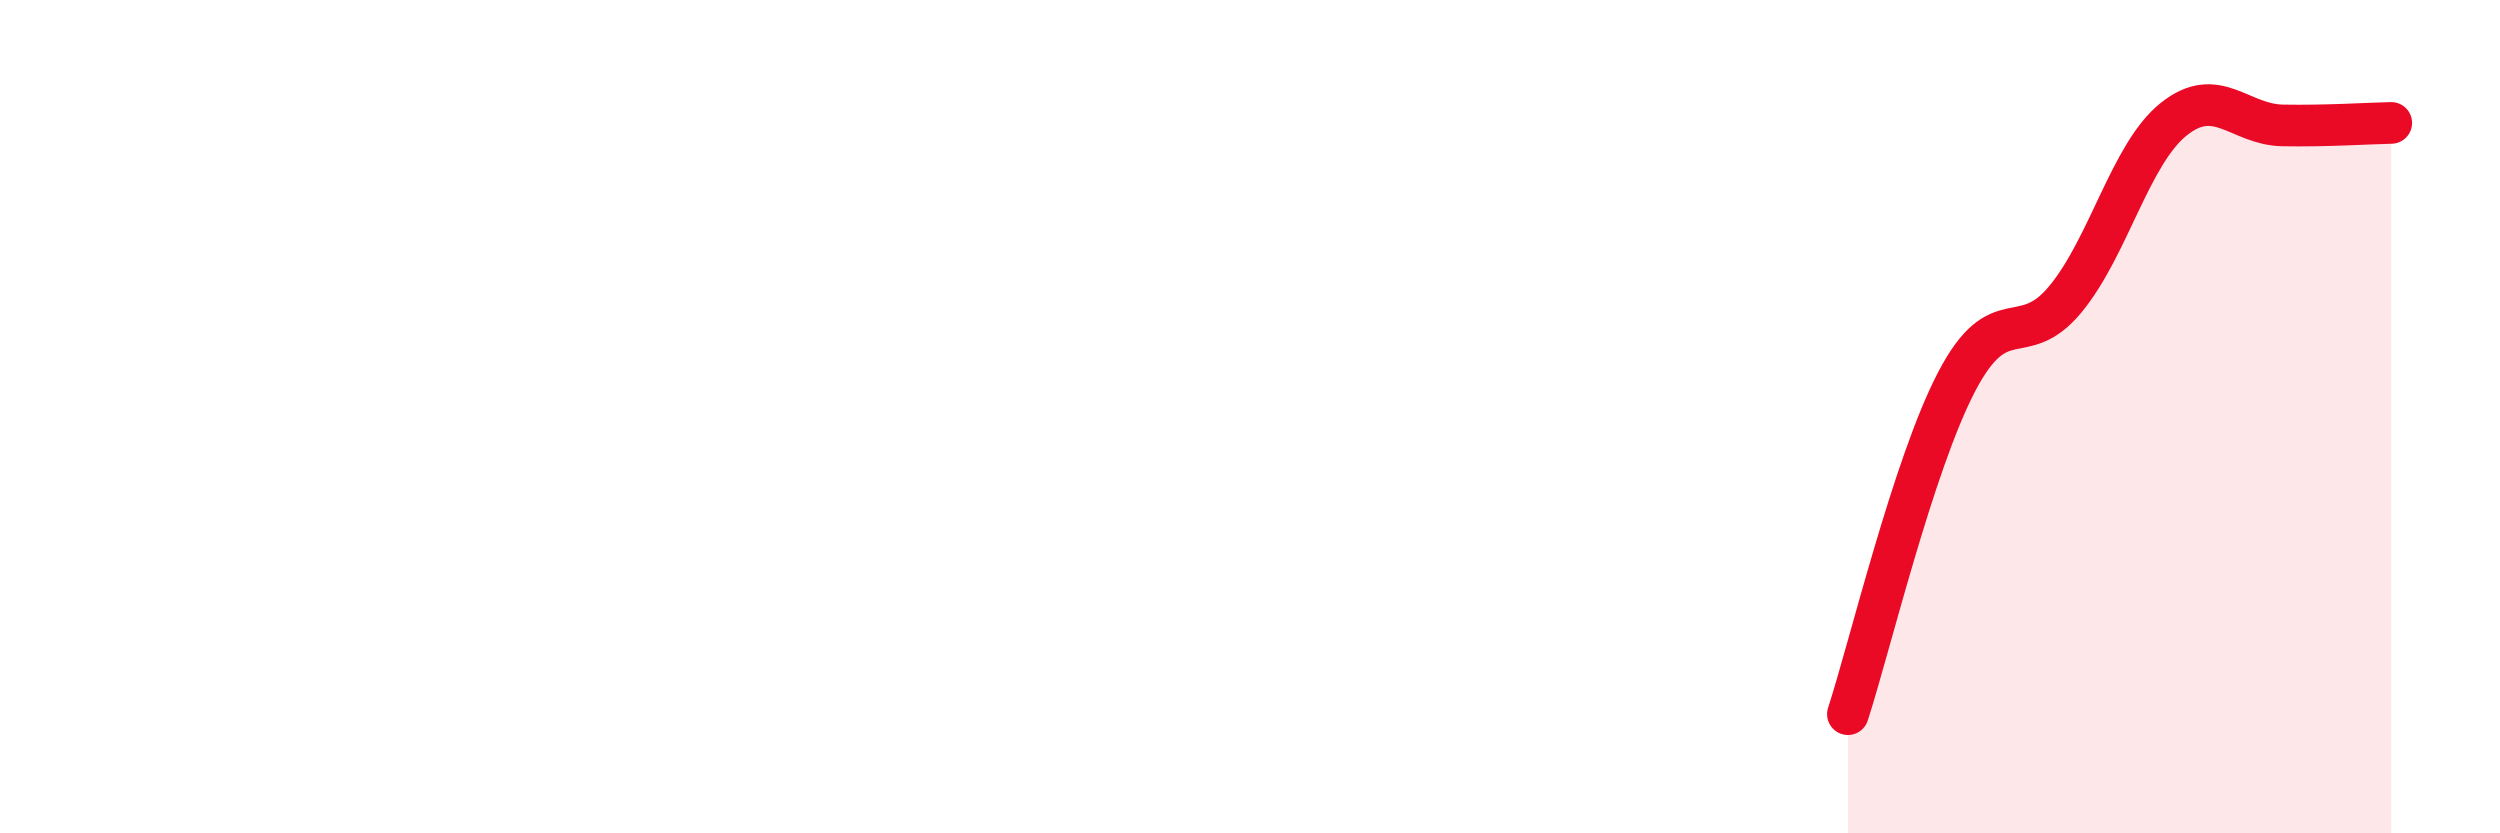 
    <svg width="60" height="20" viewBox="0 0 60 20" xmlns="http://www.w3.org/2000/svg">
      <path
        d="M 44.35,17.14 C 44.87,15.54 45.92,11.15 46.96,9.16 C 48,7.17 48.53,8.44 49.57,7.18 C 50.61,5.92 51.13,3.69 52.17,2.86 C 53.21,2.03 53.74,2.99 54.78,3.01 C 55.82,3.03 56.87,2.96 57.39,2.95L57.39 20L44.35 20Z"
        fill="#EB0A25"
        opacity="0.1"
        stroke-linecap="round"
        stroke-linejoin="round"
      />
      <path
        d="M 44.35,17.14 C 44.87,15.54 45.92,11.15 46.96,9.16 C 48,7.17 48.53,8.44 49.57,7.18 C 50.61,5.92 51.13,3.69 52.17,2.86 C 53.21,2.03 53.74,2.99 54.78,3.01 C 55.82,3.03 56.87,2.96 57.39,2.95"
        stroke="#EB0A25"
        stroke-width="1"
        fill="none"
        stroke-linecap="round"
        stroke-linejoin="round"
      />
    </svg>
  